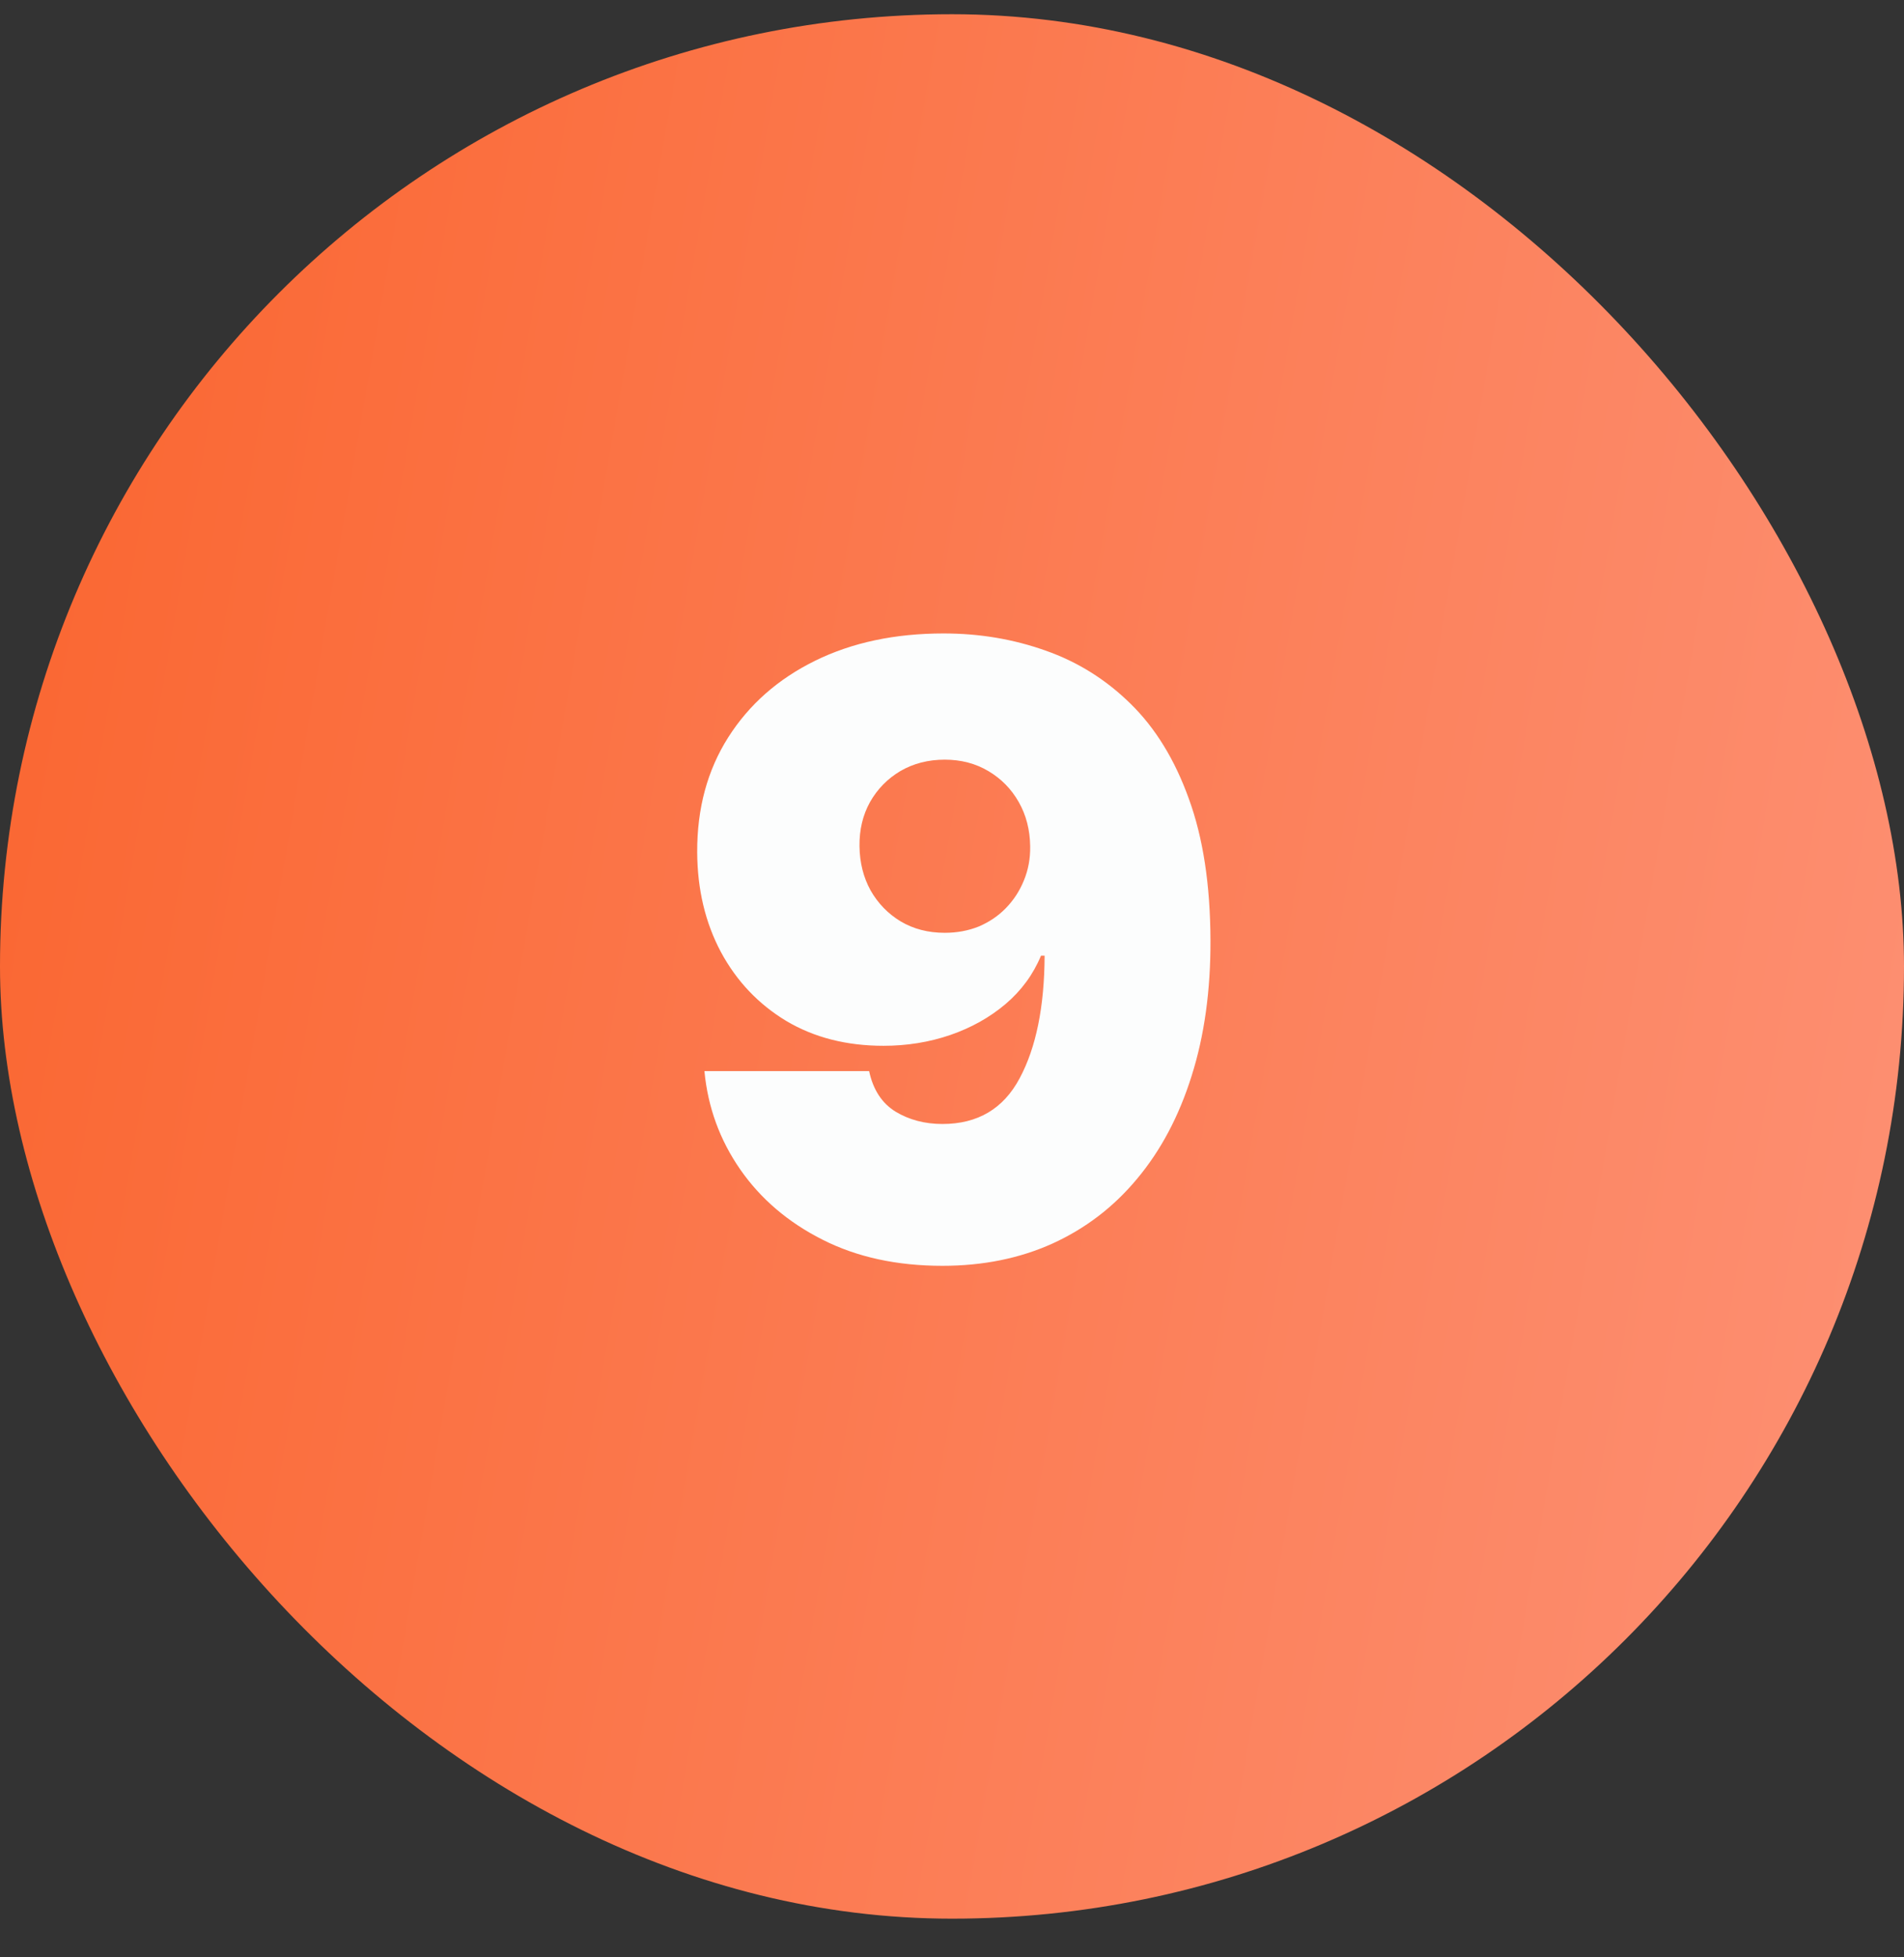 <svg width="36" height="37" viewBox="0 0 36 37" fill="none" xmlns="http://www.w3.org/2000/svg">
<rect x="0" y="0" width="36" height="37" fill="#333333" stroke="none"/>
<rect y="0.269" width="36" height="36" rx="18" fill="url(#paint0_linear_2126_501)"/>
<path d="M17.842 11.974C18.52 11.974 19.162 12.082 19.768 12.298C20.374 12.51 20.91 12.845 21.376 13.303C21.845 13.762 22.213 14.36 22.478 15.099C22.747 15.834 22.883 16.724 22.887 17.769C22.891 18.724 22.771 19.582 22.529 20.343C22.291 21.101 21.948 21.747 21.501 22.281C21.058 22.815 20.523 23.224 19.898 23.508C19.277 23.788 18.584 23.928 17.819 23.928C16.959 23.928 16.203 23.764 15.552 23.434C14.9 23.105 14.381 22.661 13.995 22.105C13.609 21.548 13.383 20.928 13.319 20.247H16.433C16.508 20.599 16.675 20.855 16.933 21.014C17.19 21.169 17.486 21.247 17.819 21.247C18.486 21.247 18.972 20.959 19.279 20.383C19.59 19.803 19.747 19.031 19.751 18.065H19.683C19.535 18.421 19.311 18.726 19.012 18.98C18.713 19.233 18.364 19.428 17.967 19.565C17.569 19.701 17.148 19.769 16.705 19.769C16.005 19.769 15.391 19.612 14.864 19.298C14.338 18.98 13.927 18.546 13.631 17.997C13.336 17.444 13.186 16.815 13.182 16.11C13.179 15.284 13.374 14.561 13.768 13.94C14.162 13.319 14.709 12.836 15.41 12.491C16.111 12.146 16.921 11.974 17.842 11.974ZM17.864 14.36C17.55 14.36 17.27 14.432 17.023 14.576C16.781 14.72 16.59 14.915 16.45 15.161C16.313 15.408 16.247 15.686 16.251 15.997C16.255 16.307 16.325 16.586 16.461 16.832C16.601 17.078 16.791 17.273 17.029 17.417C17.271 17.561 17.55 17.633 17.864 17.633C18.095 17.633 18.309 17.593 18.506 17.514C18.703 17.43 18.874 17.315 19.018 17.167C19.166 17.015 19.279 16.841 19.359 16.644C19.442 16.444 19.482 16.228 19.478 15.997C19.474 15.686 19.402 15.408 19.262 15.161C19.122 14.915 18.931 14.72 18.688 14.576C18.446 14.432 18.171 14.36 17.864 14.36Z" fill="#FCFDFD"/>
<defs>
<linearGradient id="paint0_linear_2126_501" x1="0" y1="0.269" x2="41.014" y2="7.39" gradientUnits="userSpaceOnUse">
<stop stop-color="#FA652F"/>
<stop offset="1" stop-color="#FD9175"/>
</linearGradient>
</defs>
</svg>
